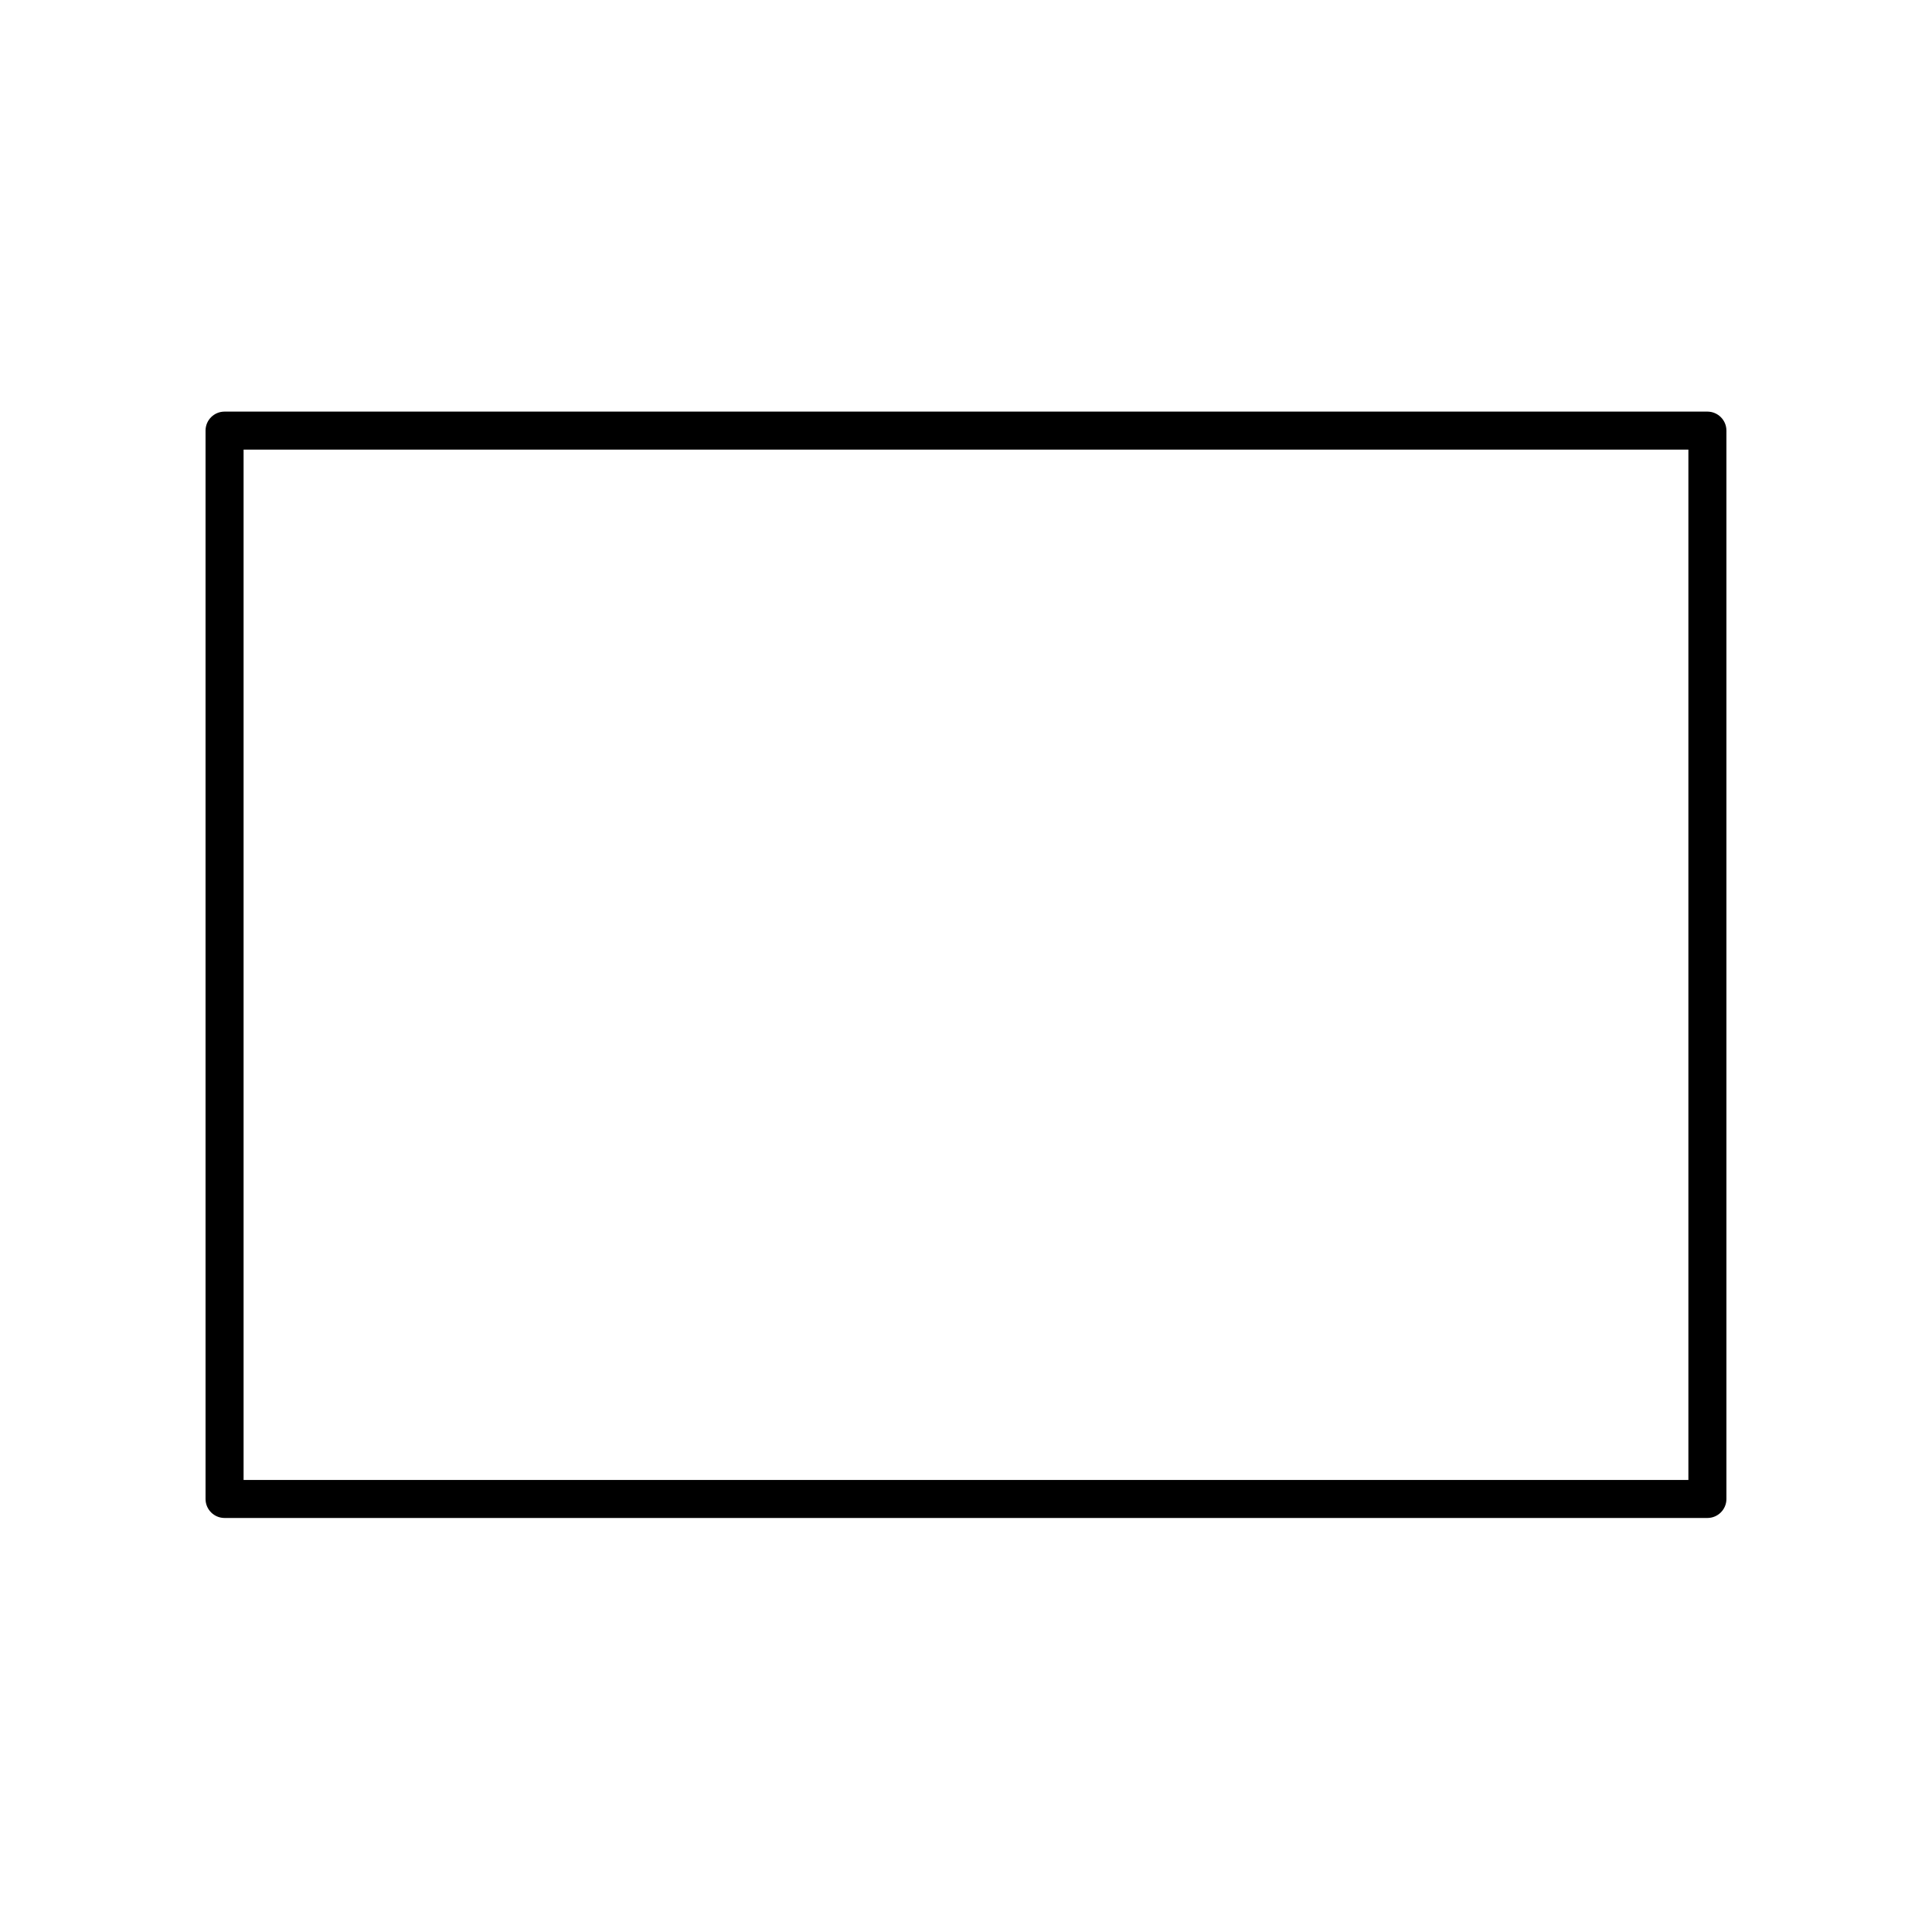<?xml version="1.0" encoding="UTF-8"?>
<!-- Uploaded to: ICON Repo, www.iconrepo.com, Generator: ICON Repo Mixer Tools -->
<svg fill="#000000" width="800px" height="800px" version="1.1" viewBox="144 144 512 512" xmlns="http://www.w3.org/2000/svg">
 <path d="m596.48 253.08h-392.97c-2.781 0-5.039 2.254-5.039 5.039v283.12c0 2.785 2.254 5.039 5.039 5.039h392.97c2.781 0 5.039-2.254 5.039-5.039v-283.12c0-2.785-2.258-5.039-5.039-5.039zm-5.039 283.12h-382.89v-273.05h382.89z"/>
</svg>